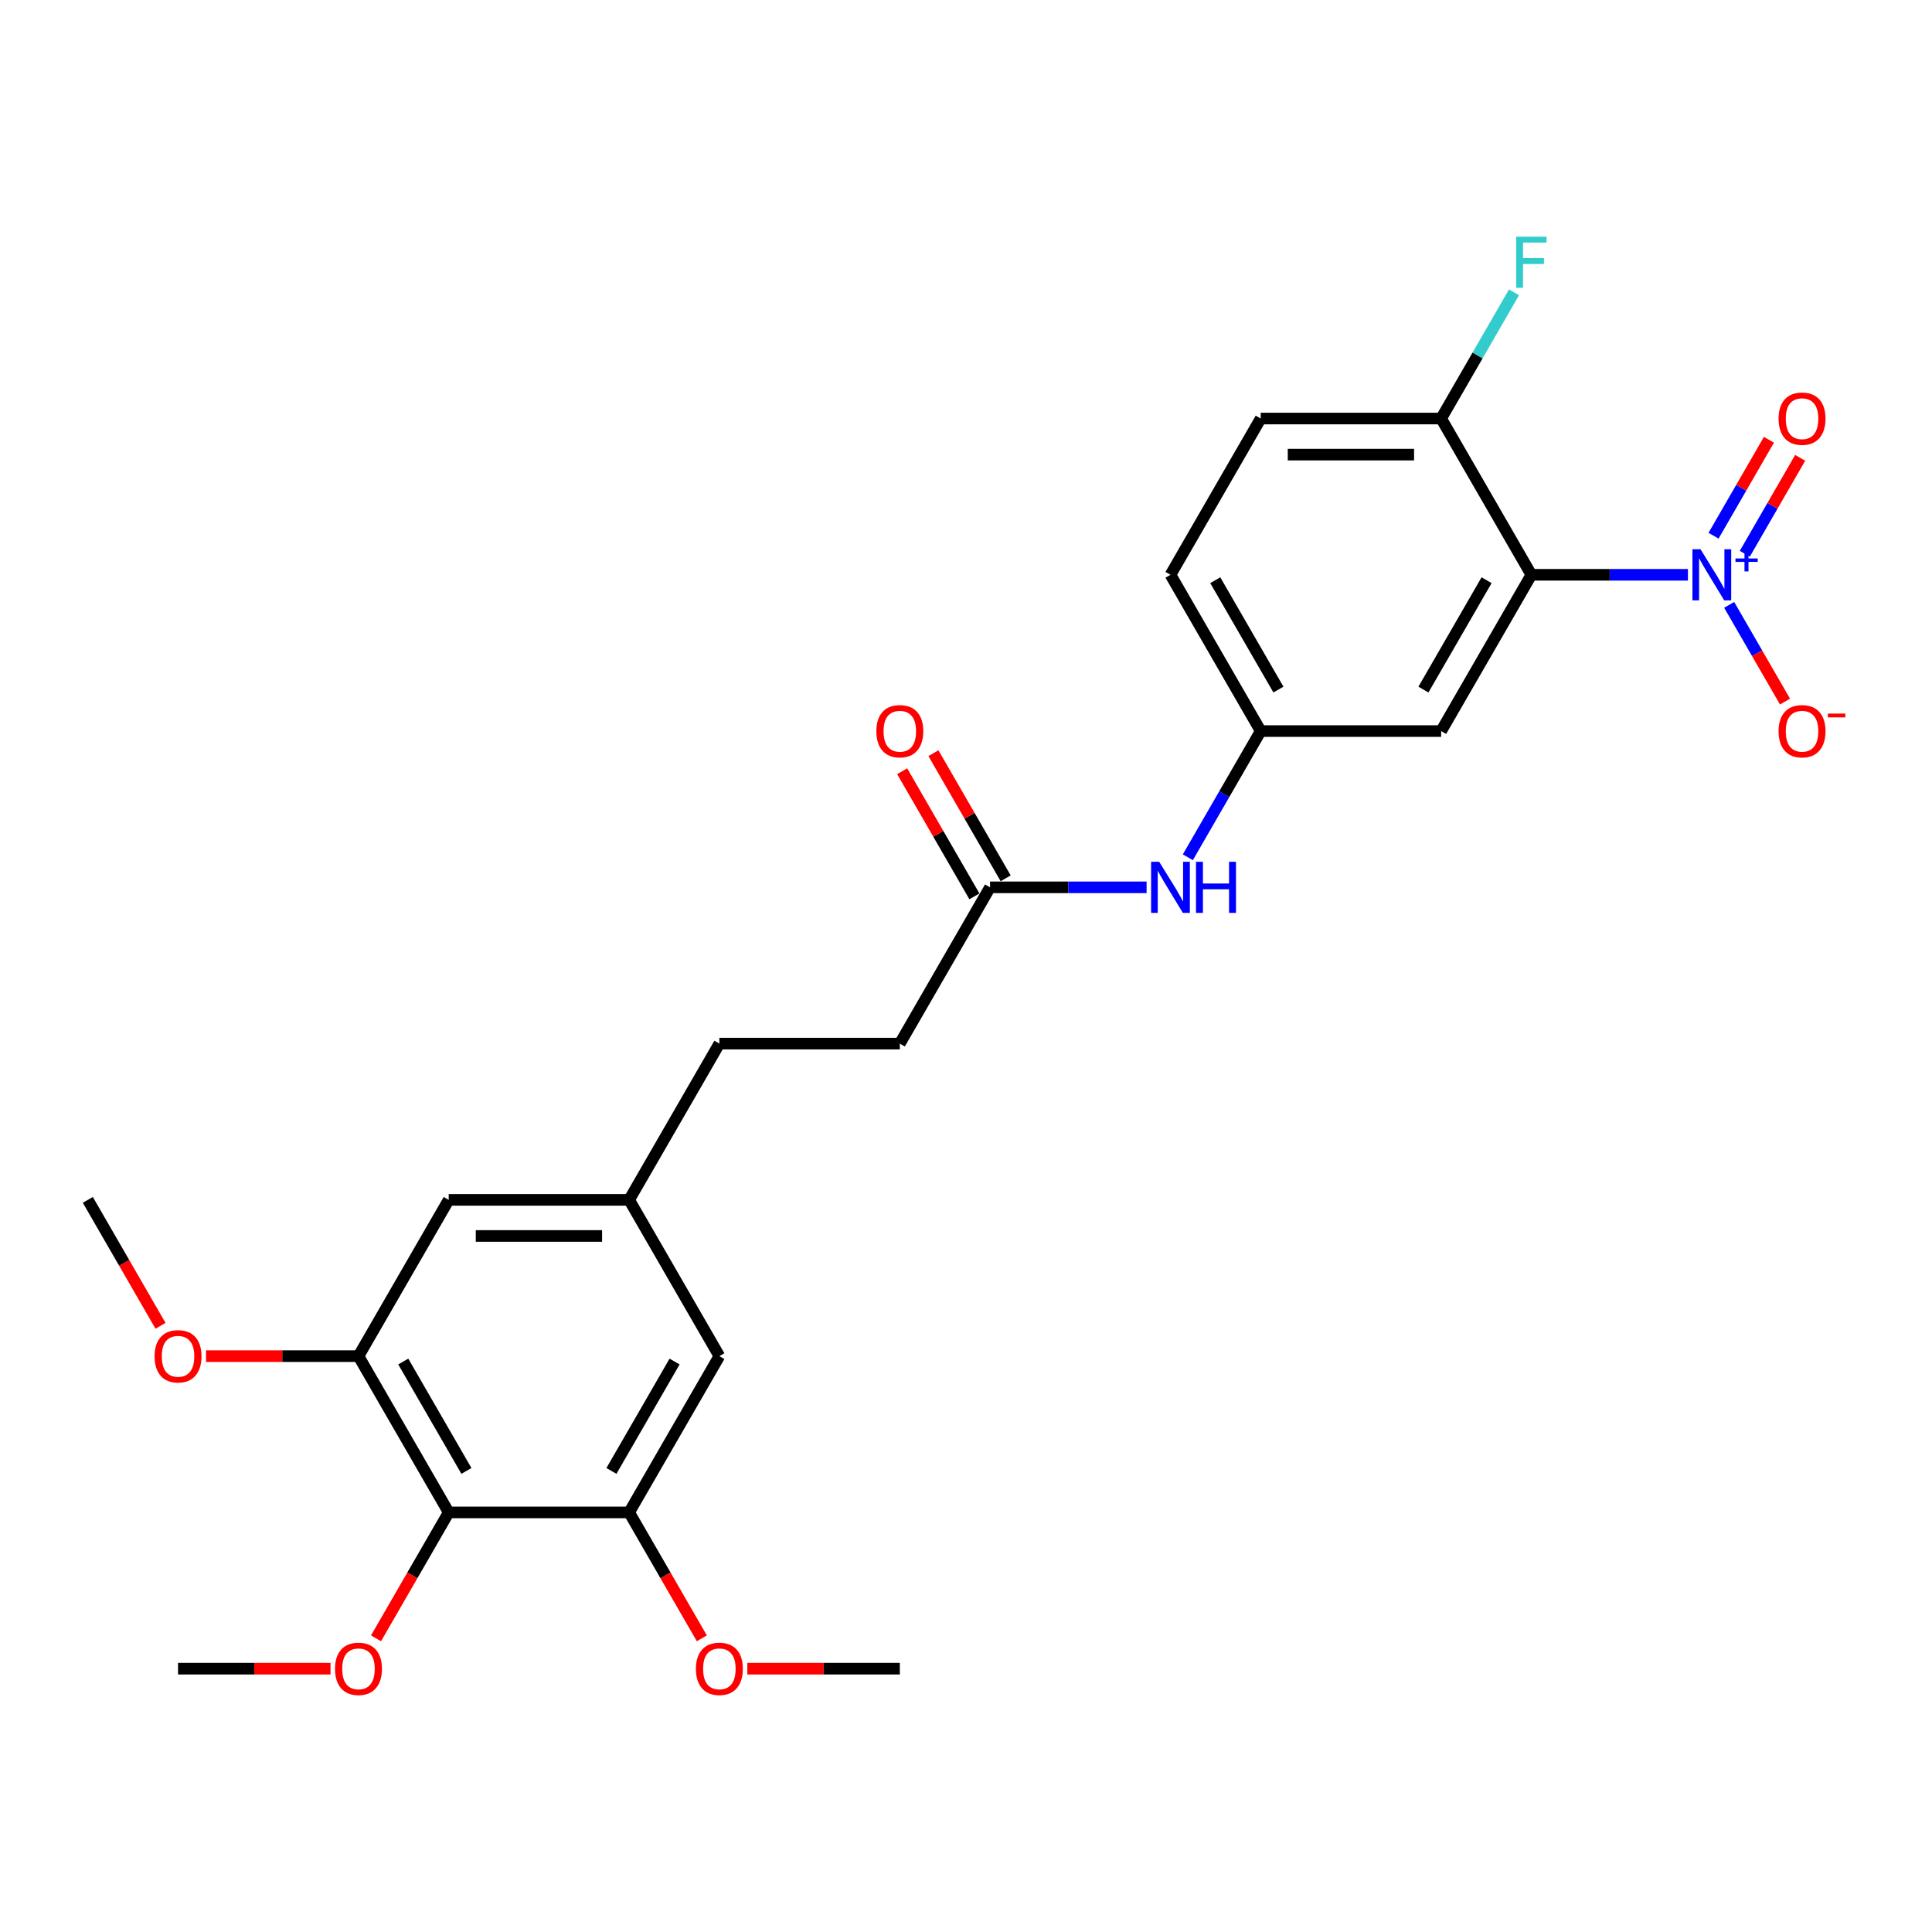 <?xml version='1.0' encoding='iso-8859-1'?>
<svg version='1.1' baseProfile='full'
              xmlns='http://www.w3.org/2000/svg'
                      xmlns:rdkit='http://www.rdkit.org/xml'
                      xmlns:xlink='http://www.w3.org/1999/xlink'
                  xml:space='preserve'
width='1000px' height='1000px' viewBox='0 0 1000 1000'>
<!-- END OF HEADER -->
<rect style='opacity:1.0;fill:#FFFFFF;stroke:none' width='1000' height='1000' x='0' y='0'> </rect>
<path class='bond-0' d='M 873.667,297.516 L 833.151,297.516' style='fill:none;fill-rule:evenodd;stroke:#0000FF;stroke-width:6px;stroke-linecap:butt;stroke-linejoin:miter;stroke-opacity:1' />
<path class='bond-0' d='M 833.151,297.516 L 792.635,297.516' style='fill:none;fill-rule:evenodd;stroke:#000000;stroke-width:6px;stroke-linecap:butt;stroke-linejoin:miter;stroke-opacity:1' />
<path class='bond-6' d='M 895.016,313.076 L 909.469,338.108' style='fill:none;fill-rule:evenodd;stroke:#0000FF;stroke-width:6px;stroke-linecap:butt;stroke-linejoin:miter;stroke-opacity:1' />
<path class='bond-6' d='M 909.469,338.108 L 923.921,363.14' style='fill:none;fill-rule:evenodd;stroke:#FF0000;stroke-width:6px;stroke-linecap:butt;stroke-linejoin:miter;stroke-opacity:1' />
<path class='bond-8' d='M 903.105,286.626 L 917.439,261.799' style='fill:none;fill-rule:evenodd;stroke:#0000FF;stroke-width:6px;stroke-linecap:butt;stroke-linejoin:miter;stroke-opacity:1' />
<path class='bond-8' d='M 917.439,261.799 L 931.772,236.972' style='fill:none;fill-rule:evenodd;stroke:#FF0000;stroke-width:6px;stroke-linecap:butt;stroke-linejoin:miter;stroke-opacity:1' />
<path class='bond-8' d='M 886.928,277.286 L 901.262,252.459' style='fill:none;fill-rule:evenodd;stroke:#0000FF;stroke-width:6px;stroke-linecap:butt;stroke-linejoin:miter;stroke-opacity:1' />
<path class='bond-8' d='M 901.262,252.459 L 915.595,227.632' style='fill:none;fill-rule:evenodd;stroke:#FF0000;stroke-width:6px;stroke-linecap:butt;stroke-linejoin:miter;stroke-opacity:1' />
<path class='bond-4' d='M 792.635,297.516 L 745.936,378.4' style='fill:none;fill-rule:evenodd;stroke:#000000;stroke-width:6px;stroke-linecap:butt;stroke-linejoin:miter;stroke-opacity:1' />
<path class='bond-4' d='M 769.453,300.309 L 736.764,356.928' style='fill:none;fill-rule:evenodd;stroke:#000000;stroke-width:6px;stroke-linecap:butt;stroke-linejoin:miter;stroke-opacity:1' />
<path class='bond-5' d='M 792.635,297.516 L 745.936,216.631' style='fill:none;fill-rule:evenodd;stroke:#000000;stroke-width:6px;stroke-linecap:butt;stroke-linejoin:miter;stroke-opacity:1' />
<path class='bond-1' d='M 232.25,782.824 L 185.551,701.939' style='fill:none;fill-rule:evenodd;stroke:#000000;stroke-width:6px;stroke-linecap:butt;stroke-linejoin:miter;stroke-opacity:1' />
<path class='bond-1' d='M 241.422,761.351 L 208.733,704.732' style='fill:none;fill-rule:evenodd;stroke:#000000;stroke-width:6px;stroke-linecap:butt;stroke-linejoin:miter;stroke-opacity:1' />
<path class='bond-16' d='M 232.25,782.824 L 213.435,815.411' style='fill:none;fill-rule:evenodd;stroke:#000000;stroke-width:6px;stroke-linecap:butt;stroke-linejoin:miter;stroke-opacity:1' />
<path class='bond-16' d='M 213.435,815.411 L 194.621,847.999' style='fill:none;fill-rule:evenodd;stroke:#FF0000;stroke-width:6px;stroke-linecap:butt;stroke-linejoin:miter;stroke-opacity:1' />
<path class='bond-27' d='M 232.25,782.824 L 325.647,782.824' style='fill:none;fill-rule:evenodd;stroke:#000000;stroke-width:6px;stroke-linecap:butt;stroke-linejoin:miter;stroke-opacity:1' />
<path class='bond-2' d='M 325.647,782.824 L 372.346,701.939' style='fill:none;fill-rule:evenodd;stroke:#000000;stroke-width:6px;stroke-linecap:butt;stroke-linejoin:miter;stroke-opacity:1' />
<path class='bond-2' d='M 316.475,761.351 L 349.164,704.732' style='fill:none;fill-rule:evenodd;stroke:#000000;stroke-width:6px;stroke-linecap:butt;stroke-linejoin:miter;stroke-opacity:1' />
<path class='bond-20' d='M 325.647,782.824 L 344.462,815.411' style='fill:none;fill-rule:evenodd;stroke:#000000;stroke-width:6px;stroke-linecap:butt;stroke-linejoin:miter;stroke-opacity:1' />
<path class='bond-20' d='M 344.462,815.411 L 363.276,847.999' style='fill:none;fill-rule:evenodd;stroke:#FF0000;stroke-width:6px;stroke-linecap:butt;stroke-linejoin:miter;stroke-opacity:1' />
<path class='bond-3' d='M 185.551,701.939 L 232.25,621.054' style='fill:none;fill-rule:evenodd;stroke:#000000;stroke-width:6px;stroke-linecap:butt;stroke-linejoin:miter;stroke-opacity:1' />
<path class='bond-21' d='M 185.551,701.939 L 146.09,701.939' style='fill:none;fill-rule:evenodd;stroke:#000000;stroke-width:6px;stroke-linecap:butt;stroke-linejoin:miter;stroke-opacity:1' />
<path class='bond-21' d='M 146.09,701.939 L 106.63,701.939' style='fill:none;fill-rule:evenodd;stroke:#FF0000;stroke-width:6px;stroke-linecap:butt;stroke-linejoin:miter;stroke-opacity:1' />
<path class='bond-10' d='M 745.936,378.4 L 652.539,378.4' style='fill:none;fill-rule:evenodd;stroke:#000000;stroke-width:6px;stroke-linecap:butt;stroke-linejoin:miter;stroke-opacity:1' />
<path class='bond-15' d='M 745.936,216.631 L 652.539,216.631' style='fill:none;fill-rule:evenodd;stroke:#000000;stroke-width:6px;stroke-linecap:butt;stroke-linejoin:miter;stroke-opacity:1' />
<path class='bond-15' d='M 731.927,235.311 L 666.548,235.311' style='fill:none;fill-rule:evenodd;stroke:#000000;stroke-width:6px;stroke-linecap:butt;stroke-linejoin:miter;stroke-opacity:1' />
<path class='bond-19' d='M 745.936,216.631 L 764.794,183.969' style='fill:none;fill-rule:evenodd;stroke:#000000;stroke-width:6px;stroke-linecap:butt;stroke-linejoin:miter;stroke-opacity:1' />
<path class='bond-19' d='M 764.794,183.969 L 783.652,151.306' style='fill:none;fill-rule:evenodd;stroke:#33CCCC;stroke-width:6px;stroke-linecap:butt;stroke-linejoin:miter;stroke-opacity:1' />
<path class='bond-7' d='M 512.442,459.285 L 552.958,459.285' style='fill:none;fill-rule:evenodd;stroke:#000000;stroke-width:6px;stroke-linecap:butt;stroke-linejoin:miter;stroke-opacity:1' />
<path class='bond-7' d='M 552.958,459.285 L 593.474,459.285' style='fill:none;fill-rule:evenodd;stroke:#0000FF;stroke-width:6px;stroke-linecap:butt;stroke-linejoin:miter;stroke-opacity:1' />
<path class='bond-14' d='M 520.531,454.615 L 501.835,422.233' style='fill:none;fill-rule:evenodd;stroke:#000000;stroke-width:6px;stroke-linecap:butt;stroke-linejoin:miter;stroke-opacity:1' />
<path class='bond-14' d='M 501.835,422.233 L 483.139,389.851' style='fill:none;fill-rule:evenodd;stroke:#FF0000;stroke-width:6px;stroke-linecap:butt;stroke-linejoin:miter;stroke-opacity:1' />
<path class='bond-14' d='M 504.354,463.955 L 485.658,431.573' style='fill:none;fill-rule:evenodd;stroke:#000000;stroke-width:6px;stroke-linecap:butt;stroke-linejoin:miter;stroke-opacity:1' />
<path class='bond-14' d='M 485.658,431.573 L 466.962,399.191' style='fill:none;fill-rule:evenodd;stroke:#FF0000;stroke-width:6px;stroke-linecap:butt;stroke-linejoin:miter;stroke-opacity:1' />
<path class='bond-17' d='M 512.442,459.285 L 465.744,540.17' style='fill:none;fill-rule:evenodd;stroke:#000000;stroke-width:6px;stroke-linecap:butt;stroke-linejoin:miter;stroke-opacity:1' />
<path class='bond-9' d='M 614.824,443.725 L 633.681,411.063' style='fill:none;fill-rule:evenodd;stroke:#0000FF;stroke-width:6px;stroke-linecap:butt;stroke-linejoin:miter;stroke-opacity:1' />
<path class='bond-9' d='M 633.681,411.063 L 652.539,378.4' style='fill:none;fill-rule:evenodd;stroke:#000000;stroke-width:6px;stroke-linecap:butt;stroke-linejoin:miter;stroke-opacity:1' />
<path class='bond-26' d='M 652.539,378.4 L 605.84,297.516' style='fill:none;fill-rule:evenodd;stroke:#000000;stroke-width:6px;stroke-linecap:butt;stroke-linejoin:miter;stroke-opacity:1' />
<path class='bond-26' d='M 661.711,356.928 L 629.022,300.309' style='fill:none;fill-rule:evenodd;stroke:#000000;stroke-width:6px;stroke-linecap:butt;stroke-linejoin:miter;stroke-opacity:1' />
<path class='bond-11' d='M 372.346,701.939 L 325.647,621.054' style='fill:none;fill-rule:evenodd;stroke:#000000;stroke-width:6px;stroke-linecap:butt;stroke-linejoin:miter;stroke-opacity:1' />
<path class='bond-12' d='M 232.25,621.054 L 325.647,621.054' style='fill:none;fill-rule:evenodd;stroke:#000000;stroke-width:6px;stroke-linecap:butt;stroke-linejoin:miter;stroke-opacity:1' />
<path class='bond-12' d='M 246.259,639.734 L 311.638,639.734' style='fill:none;fill-rule:evenodd;stroke:#000000;stroke-width:6px;stroke-linecap:butt;stroke-linejoin:miter;stroke-opacity:1' />
<path class='bond-13' d='M 325.647,621.054 L 372.346,540.17' style='fill:none;fill-rule:evenodd;stroke:#000000;stroke-width:6px;stroke-linecap:butt;stroke-linejoin:miter;stroke-opacity:1' />
<path class='bond-18' d='M 652.539,216.631 L 605.84,297.516' style='fill:none;fill-rule:evenodd;stroke:#000000;stroke-width:6px;stroke-linecap:butt;stroke-linejoin:miter;stroke-opacity:1' />
<path class='bond-23' d='M 171.074,863.708 L 131.614,863.708' style='fill:none;fill-rule:evenodd;stroke:#FF0000;stroke-width:6px;stroke-linecap:butt;stroke-linejoin:miter;stroke-opacity:1' />
<path class='bond-23' d='M 131.614,863.708 L 92.153,863.708' style='fill:none;fill-rule:evenodd;stroke:#000000;stroke-width:6px;stroke-linecap:butt;stroke-linejoin:miter;stroke-opacity:1' />
<path class='bond-22' d='M 465.744,540.17 L 372.346,540.17' style='fill:none;fill-rule:evenodd;stroke:#000000;stroke-width:6px;stroke-linecap:butt;stroke-linejoin:miter;stroke-opacity:1' />
<path class='bond-24' d='M 386.823,863.708 L 426.283,863.708' style='fill:none;fill-rule:evenodd;stroke:#FF0000;stroke-width:6px;stroke-linecap:butt;stroke-linejoin:miter;stroke-opacity:1' />
<path class='bond-24' d='M 426.283,863.708 L 465.744,863.708' style='fill:none;fill-rule:evenodd;stroke:#000000;stroke-width:6px;stroke-linecap:butt;stroke-linejoin:miter;stroke-opacity:1' />
<path class='bond-25' d='M 83.084,686.23 L 64.269,653.642' style='fill:none;fill-rule:evenodd;stroke:#FF0000;stroke-width:6px;stroke-linecap:butt;stroke-linejoin:miter;stroke-opacity:1' />
<path class='bond-25' d='M 64.269,653.642 L 45.455,621.054' style='fill:none;fill-rule:evenodd;stroke:#000000;stroke-width:6px;stroke-linecap:butt;stroke-linejoin:miter;stroke-opacity:1' />
<path  class='atom-0' d='M 880.186 284.291
L 888.853 298.3
Q 889.713 299.683, 891.095 302.186
Q 892.477 304.689, 892.552 304.838
L 892.552 284.291
L 896.064 284.291
L 896.064 310.741
L 892.44 310.741
L 883.137 295.424
Q 882.054 293.63, 880.896 291.576
Q 879.775 289.521, 879.439 288.886
L 879.439 310.741
L 876.002 310.741
L 876.002 284.291
L 880.186 284.291
' fill='#0000FF'/>
<path  class='atom-0' d='M 898.283 289.058
L 902.943 289.058
L 902.943 284.152
L 905.014 284.152
L 905.014 289.058
L 909.798 289.058
L 909.798 290.834
L 905.014 290.834
L 905.014 295.765
L 902.943 295.765
L 902.943 290.834
L 898.283 290.834
L 898.283 289.058
' fill='#0000FF'/>
<path  class='atom-7' d='M 920.59 378.475
Q 920.59 372.124, 923.728 368.575
Q 926.866 365.026, 932.732 365.026
Q 938.597 365.026, 941.735 368.575
Q 944.873 372.124, 944.873 378.475
Q 944.873 384.901, 941.698 388.562
Q 938.522 392.186, 932.732 392.186
Q 926.904 392.186, 923.728 388.562
Q 920.59 384.938, 920.59 378.475
M 932.732 389.197
Q 936.766 389.197, 938.933 386.507
Q 941.137 383.78, 941.137 378.475
Q 941.137 373.282, 938.933 370.667
Q 936.766 368.015, 932.732 368.015
Q 928.697 368.015, 926.493 370.63
Q 924.326 373.245, 924.326 378.475
Q 924.326 383.817, 926.493 386.507
Q 928.697 389.197, 932.732 389.197
' fill='#FF0000'/>
<path  class='atom-7' d='M 946.106 369.343
L 955.155 369.343
L 955.155 371.316
L 946.106 371.316
L 946.106 369.343
' fill='#FF0000'/>
<path  class='atom-9' d='M 920.59 216.706
Q 920.59 210.355, 923.728 206.806
Q 926.866 203.257, 932.732 203.257
Q 938.597 203.257, 941.735 206.806
Q 944.873 210.355, 944.873 216.706
Q 944.873 223.132, 941.698 226.793
Q 938.522 230.417, 932.732 230.417
Q 926.904 230.417, 923.728 226.793
Q 920.59 223.169, 920.59 216.706
M 932.732 227.428
Q 936.766 227.428, 938.933 224.738
Q 941.137 222.011, 941.137 216.706
Q 941.137 211.513, 938.933 208.898
Q 936.766 206.245, 932.732 206.245
Q 928.697 206.245, 926.493 208.86
Q 924.326 211.476, 924.326 216.706
Q 924.326 222.048, 926.493 224.738
Q 928.697 227.428, 932.732 227.428
' fill='#FF0000'/>
<path  class='atom-10' d='M 599.993 446.06
L 608.661 460.07
Q 609.52 461.452, 610.902 463.955
Q 612.284 466.458, 612.359 466.607
L 612.359 446.06
L 615.871 446.06
L 615.871 472.51
L 612.247 472.51
L 602.945 457.193
Q 601.861 455.4, 600.703 453.345
Q 599.582 451.29, 599.246 450.655
L 599.246 472.51
L 595.809 472.51
L 595.809 446.06
L 599.993 446.06
' fill='#0000FF'/>
<path  class='atom-10' d='M 619.046 446.06
L 622.633 446.06
L 622.633 457.305
L 636.157 457.305
L 636.157 446.06
L 639.743 446.06
L 639.743 472.51
L 636.157 472.51
L 636.157 460.294
L 622.633 460.294
L 622.633 472.51
L 619.046 472.51
L 619.046 446.06
' fill='#0000FF'/>
<path  class='atom-15' d='M 453.602 378.475
Q 453.602 372.124, 456.74 368.575
Q 459.878 365.026, 465.744 365.026
Q 471.609 365.026, 474.747 368.575
Q 477.885 372.124, 477.885 378.475
Q 477.885 384.901, 474.71 388.562
Q 471.534 392.186, 465.744 392.186
Q 459.916 392.186, 456.74 388.562
Q 453.602 384.938, 453.602 378.475
M 465.744 389.197
Q 469.778 389.197, 471.945 386.507
Q 474.149 383.78, 474.149 378.475
Q 474.149 373.282, 471.945 370.667
Q 469.778 368.015, 465.744 368.015
Q 461.709 368.015, 459.505 370.63
Q 457.338 373.245, 457.338 378.475
Q 457.338 383.817, 459.505 386.507
Q 461.709 389.197, 465.744 389.197
' fill='#FF0000'/>
<path  class='atom-17' d='M 173.409 863.783
Q 173.409 857.432, 176.547 853.883
Q 179.686 850.334, 185.551 850.334
Q 191.416 850.334, 194.554 853.883
Q 197.693 857.432, 197.693 863.783
Q 197.693 870.209, 194.517 873.87
Q 191.342 877.494, 185.551 877.494
Q 179.723 877.494, 176.547 873.87
Q 173.409 870.246, 173.409 863.783
M 185.551 874.505
Q 189.586 874.505, 191.753 871.815
Q 193.957 869.088, 193.957 863.783
Q 193.957 858.59, 191.753 855.975
Q 189.586 853.323, 185.551 853.323
Q 181.516 853.323, 179.312 855.938
Q 177.145 858.553, 177.145 863.783
Q 177.145 869.126, 179.312 871.815
Q 181.516 874.505, 185.551 874.505
' fill='#FF0000'/>
<path  class='atom-20' d='M 784.771 122.521
L 800.499 122.521
L 800.499 125.547
L 788.32 125.547
L 788.32 133.58
L 799.154 133.58
L 799.154 136.643
L 788.32 136.643
L 788.32 148.971
L 784.771 148.971
L 784.771 122.521
' fill='#33CCCC'/>
<path  class='atom-21' d='M 360.204 863.783
Q 360.204 857.432, 363.343 853.883
Q 366.481 850.334, 372.346 850.334
Q 378.211 850.334, 381.35 853.883
Q 384.488 857.432, 384.488 863.783
Q 384.488 870.209, 381.312 873.87
Q 378.137 877.494, 372.346 877.494
Q 366.518 877.494, 363.343 873.87
Q 360.204 870.246, 360.204 863.783
M 372.346 874.505
Q 376.381 874.505, 378.548 871.815
Q 380.752 869.088, 380.752 863.783
Q 380.752 858.59, 378.548 855.975
Q 376.381 853.323, 372.346 853.323
Q 368.311 853.323, 366.107 855.938
Q 363.94 858.553, 363.94 863.783
Q 363.94 869.126, 366.107 871.815
Q 368.311 874.505, 372.346 874.505
' fill='#FF0000'/>
<path  class='atom-22' d='M 80.012 702.014
Q 80.012 695.663, 83.15 692.114
Q 86.288 688.565, 92.153 688.565
Q 98.019 688.565, 101.157 692.114
Q 104.295 695.663, 104.295 702.014
Q 104.295 708.44, 101.12 712.101
Q 97.944 715.725, 92.153 715.725
Q 86.325 715.725, 83.15 712.101
Q 80.012 708.477, 80.012 702.014
M 92.153 712.736
Q 96.188 712.736, 98.355 710.046
Q 100.559 707.319, 100.559 702.014
Q 100.559 696.821, 98.355 694.206
Q 96.188 691.553, 92.153 691.553
Q 88.119 691.553, 85.914 694.168
Q 83.748 696.784, 83.748 702.014
Q 83.748 707.356, 85.914 710.046
Q 88.119 712.736, 92.153 712.736
' fill='#FF0000'/>
</svg>
